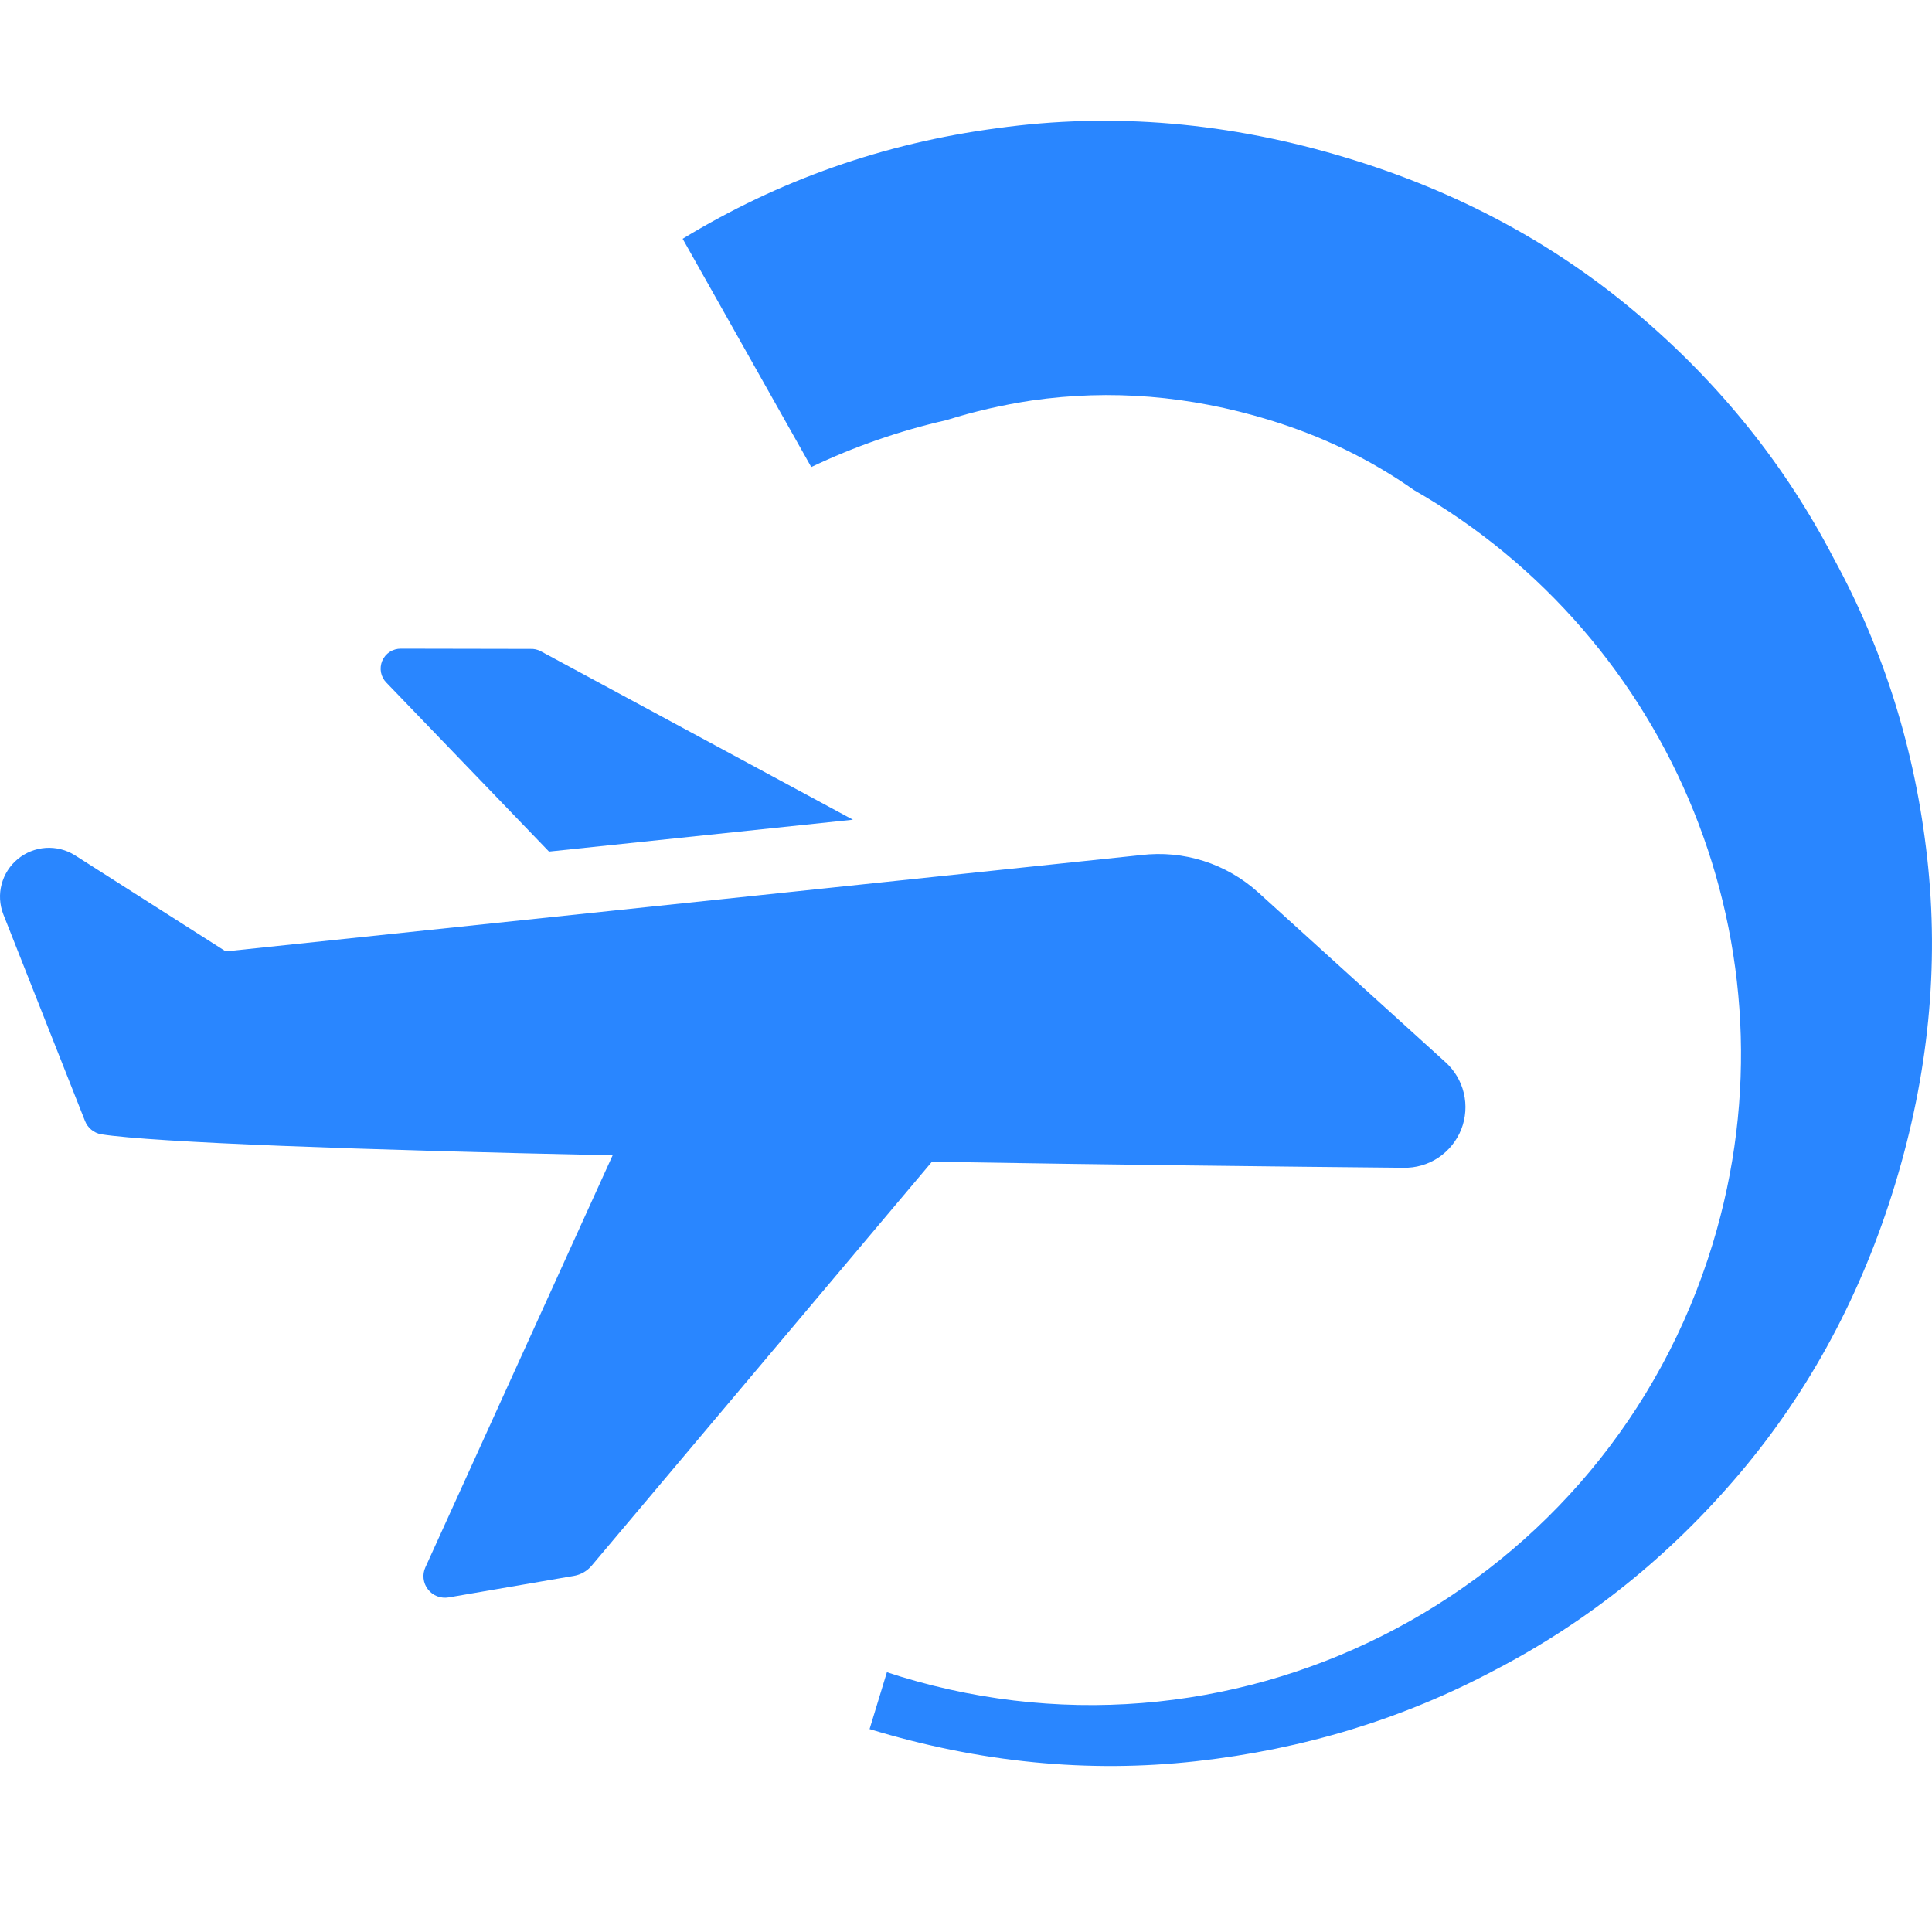 <?xml version="1.0" encoding="UTF-8"?> <svg xmlns="http://www.w3.org/2000/svg" width="32" height="32" viewBox="0 0 32 32" fill="none"><path d="M6.404 11.311L9.093 14.105L14.127 13.577L8.952 10.784C8.901 10.758 8.844 10.745 8.786 10.748L6.641 10.744C6.575 10.743 6.51 10.762 6.454 10.798C6.399 10.834 6.356 10.886 6.33 10.947C6.305 11.008 6.298 11.075 6.311 11.14C6.324 11.205 6.356 11.264 6.404 11.311Z" fill="#2986FF"></path><path d="M23.934 17.586L20.84 14.781C20.579 14.545 20.272 14.368 19.937 14.261C19.602 14.154 19.248 14.121 18.899 14.163L3.739 15.758L1.239 14.165C1.095 14.075 0.926 14.033 0.757 14.044C0.587 14.056 0.426 14.12 0.295 14.228C0.164 14.336 0.07 14.482 0.027 14.646C-0.017 14.81 -0.007 14.984 0.054 15.142L1.407 18.565C1.429 18.622 1.465 18.672 1.512 18.711C1.559 18.75 1.615 18.776 1.675 18.787C2.547 18.924 6.015 19.048 10.147 19.136L7.046 25.959C7.019 26.018 7.008 26.083 7.016 26.147C7.023 26.212 7.048 26.273 7.088 26.324C7.127 26.376 7.18 26.415 7.241 26.439C7.301 26.462 7.367 26.469 7.431 26.458L9.508 26.101C9.622 26.081 9.725 26.021 9.8 25.932L15.436 19.242C18.4 19.292 21.241 19.323 23.243 19.342C23.448 19.347 23.651 19.289 23.823 19.175C23.994 19.061 24.127 18.897 24.203 18.706C24.278 18.514 24.293 18.304 24.245 18.104C24.197 17.903 24.088 17.723 23.934 17.586Z" fill="#2986FF"></path><path d="M22.33 2.622C24.15 3.176 25.744 4.033 27.114 5.193C28.484 6.352 29.57 7.704 30.372 9.248C31.206 10.774 31.723 12.43 31.921 14.213C32.12 15.997 31.942 17.799 31.388 19.618C30.834 21.437 29.976 23.032 28.817 24.402C27.657 25.772 26.305 26.858 24.762 27.66C23.243 28.469 21.591 28.974 19.807 29.172C18.024 29.371 16.222 29.193 14.403 28.639L14.69 27.697C14.766 27.722 14.844 27.747 14.921 27.771C20.613 29.505 26.632 26.297 28.366 20.606C29.86 15.704 27.688 10.559 23.421 8.118C22.702 7.611 21.898 7.222 21.011 6.952C19.701 6.553 18.395 6.446 17.092 6.633C16.607 6.706 16.136 6.814 15.679 6.958C14.903 7.134 14.151 7.396 13.437 7.736L11.307 3.955C12.902 2.983 14.639 2.372 16.517 2.123C18.428 1.857 20.366 2.023 22.33 2.622Z" fill="#2986FF"></path></svg> 